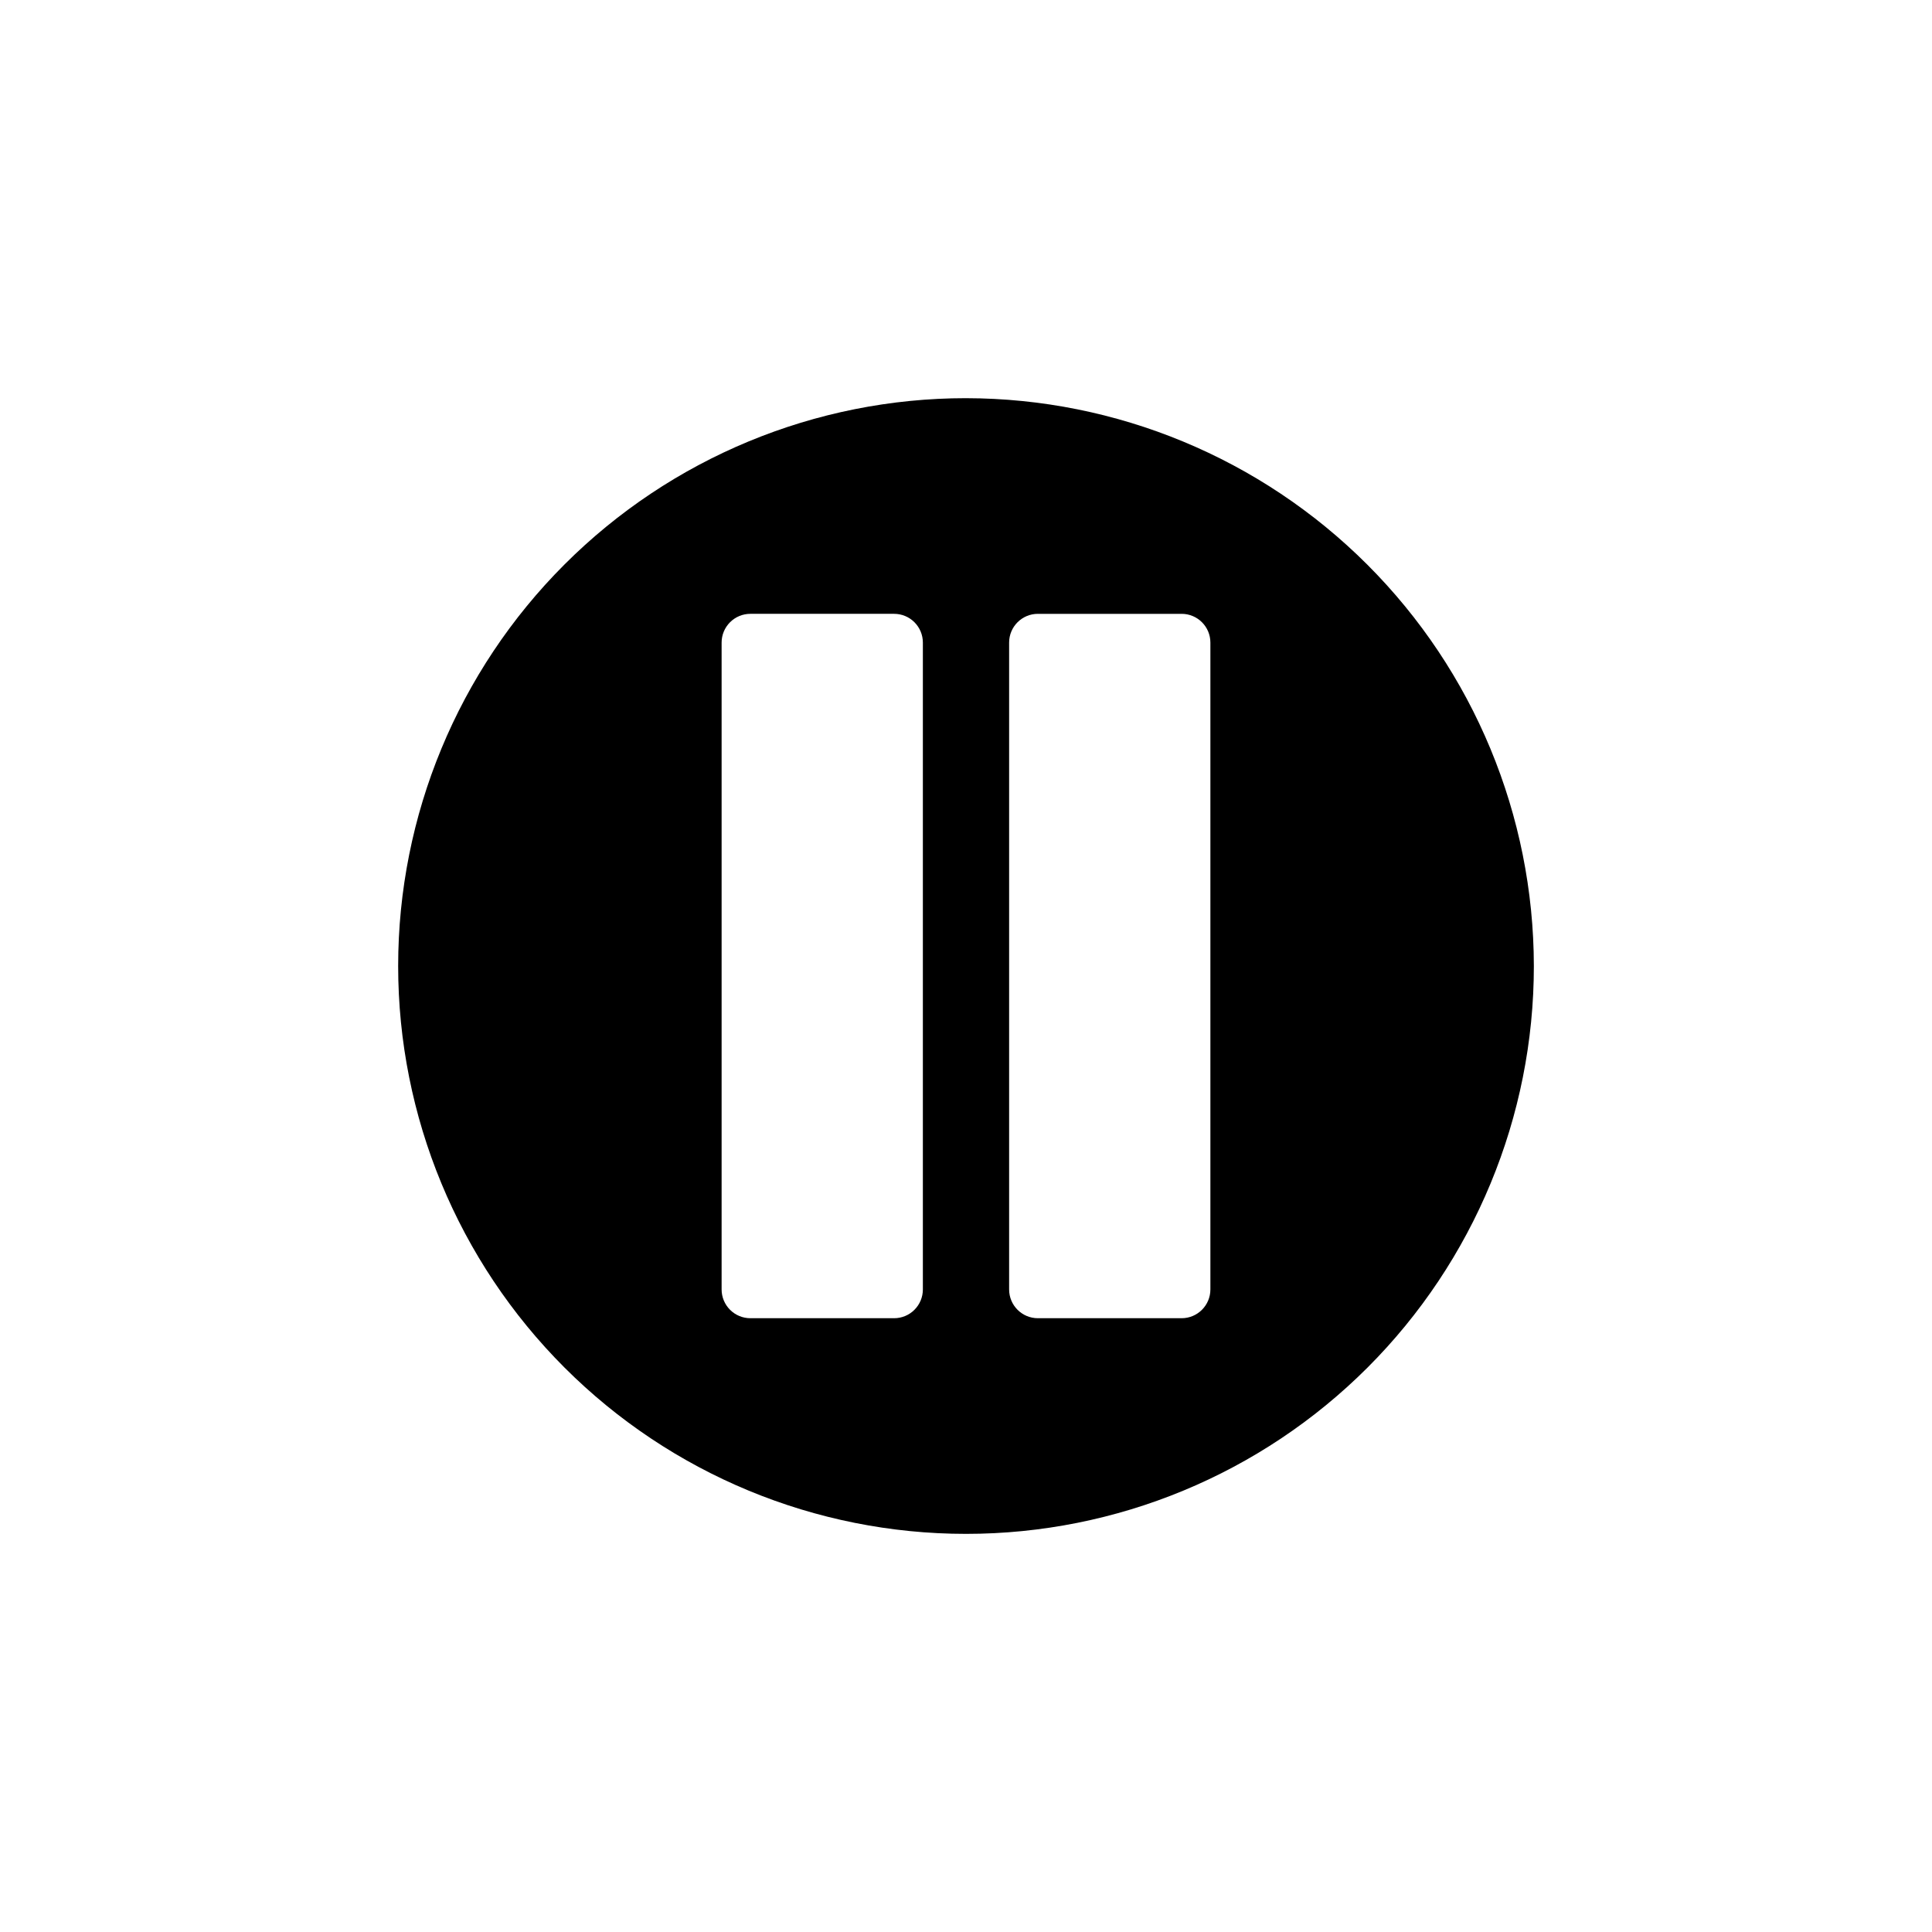 <?xml version="1.0" encoding="UTF-8"?>
<!-- Uploaded to: SVG Repo, www.svgrepo.com, Generator: SVG Repo Mixer Tools -->
<svg fill="#000000" width="800px" height="800px" version="1.1" viewBox="144 144 512 512" xmlns="http://www.w3.org/2000/svg">
 <path d="m400 249.52c-39.91 0.004-78.188 15.855-106.41 44.078s-44.074 66.496-44.074 106.41 15.855 78.184 44.078 106.41c28.219 28.219 66.496 44.074 106.41 44.074s78.184-15.855 106.41-44.074c28.219-28.223 44.074-66.496 44.074-106.41-0.047-39.898-15.914-78.148-44.125-106.36-28.211-28.211-66.465-44.078-106.36-44.125zm-11.43 236.2c0 2.019-0.801 3.957-2.231 5.387-1.426 1.43-3.363 2.234-5.383 2.234h-38.102c-2.019 0-3.957-0.805-5.387-2.234-1.43-1.43-2.231-3.367-2.231-5.387v-171.43c0-2.019 0.801-3.957 2.231-5.387 1.43-1.43 3.367-2.231 5.387-2.231h38.102c2.019 0 3.957 0.801 5.383 2.231 1.43 1.43 2.231 3.367 2.231 5.387zm76.195 0c0 4.207-3.414 7.621-7.621 7.621h-38.094c-4.211 0-7.621-3.414-7.621-7.621v-171.43c0-4.207 3.41-7.617 7.621-7.617h38.094c4.207 0 7.621 3.41 7.621 7.617z"/>
</svg>